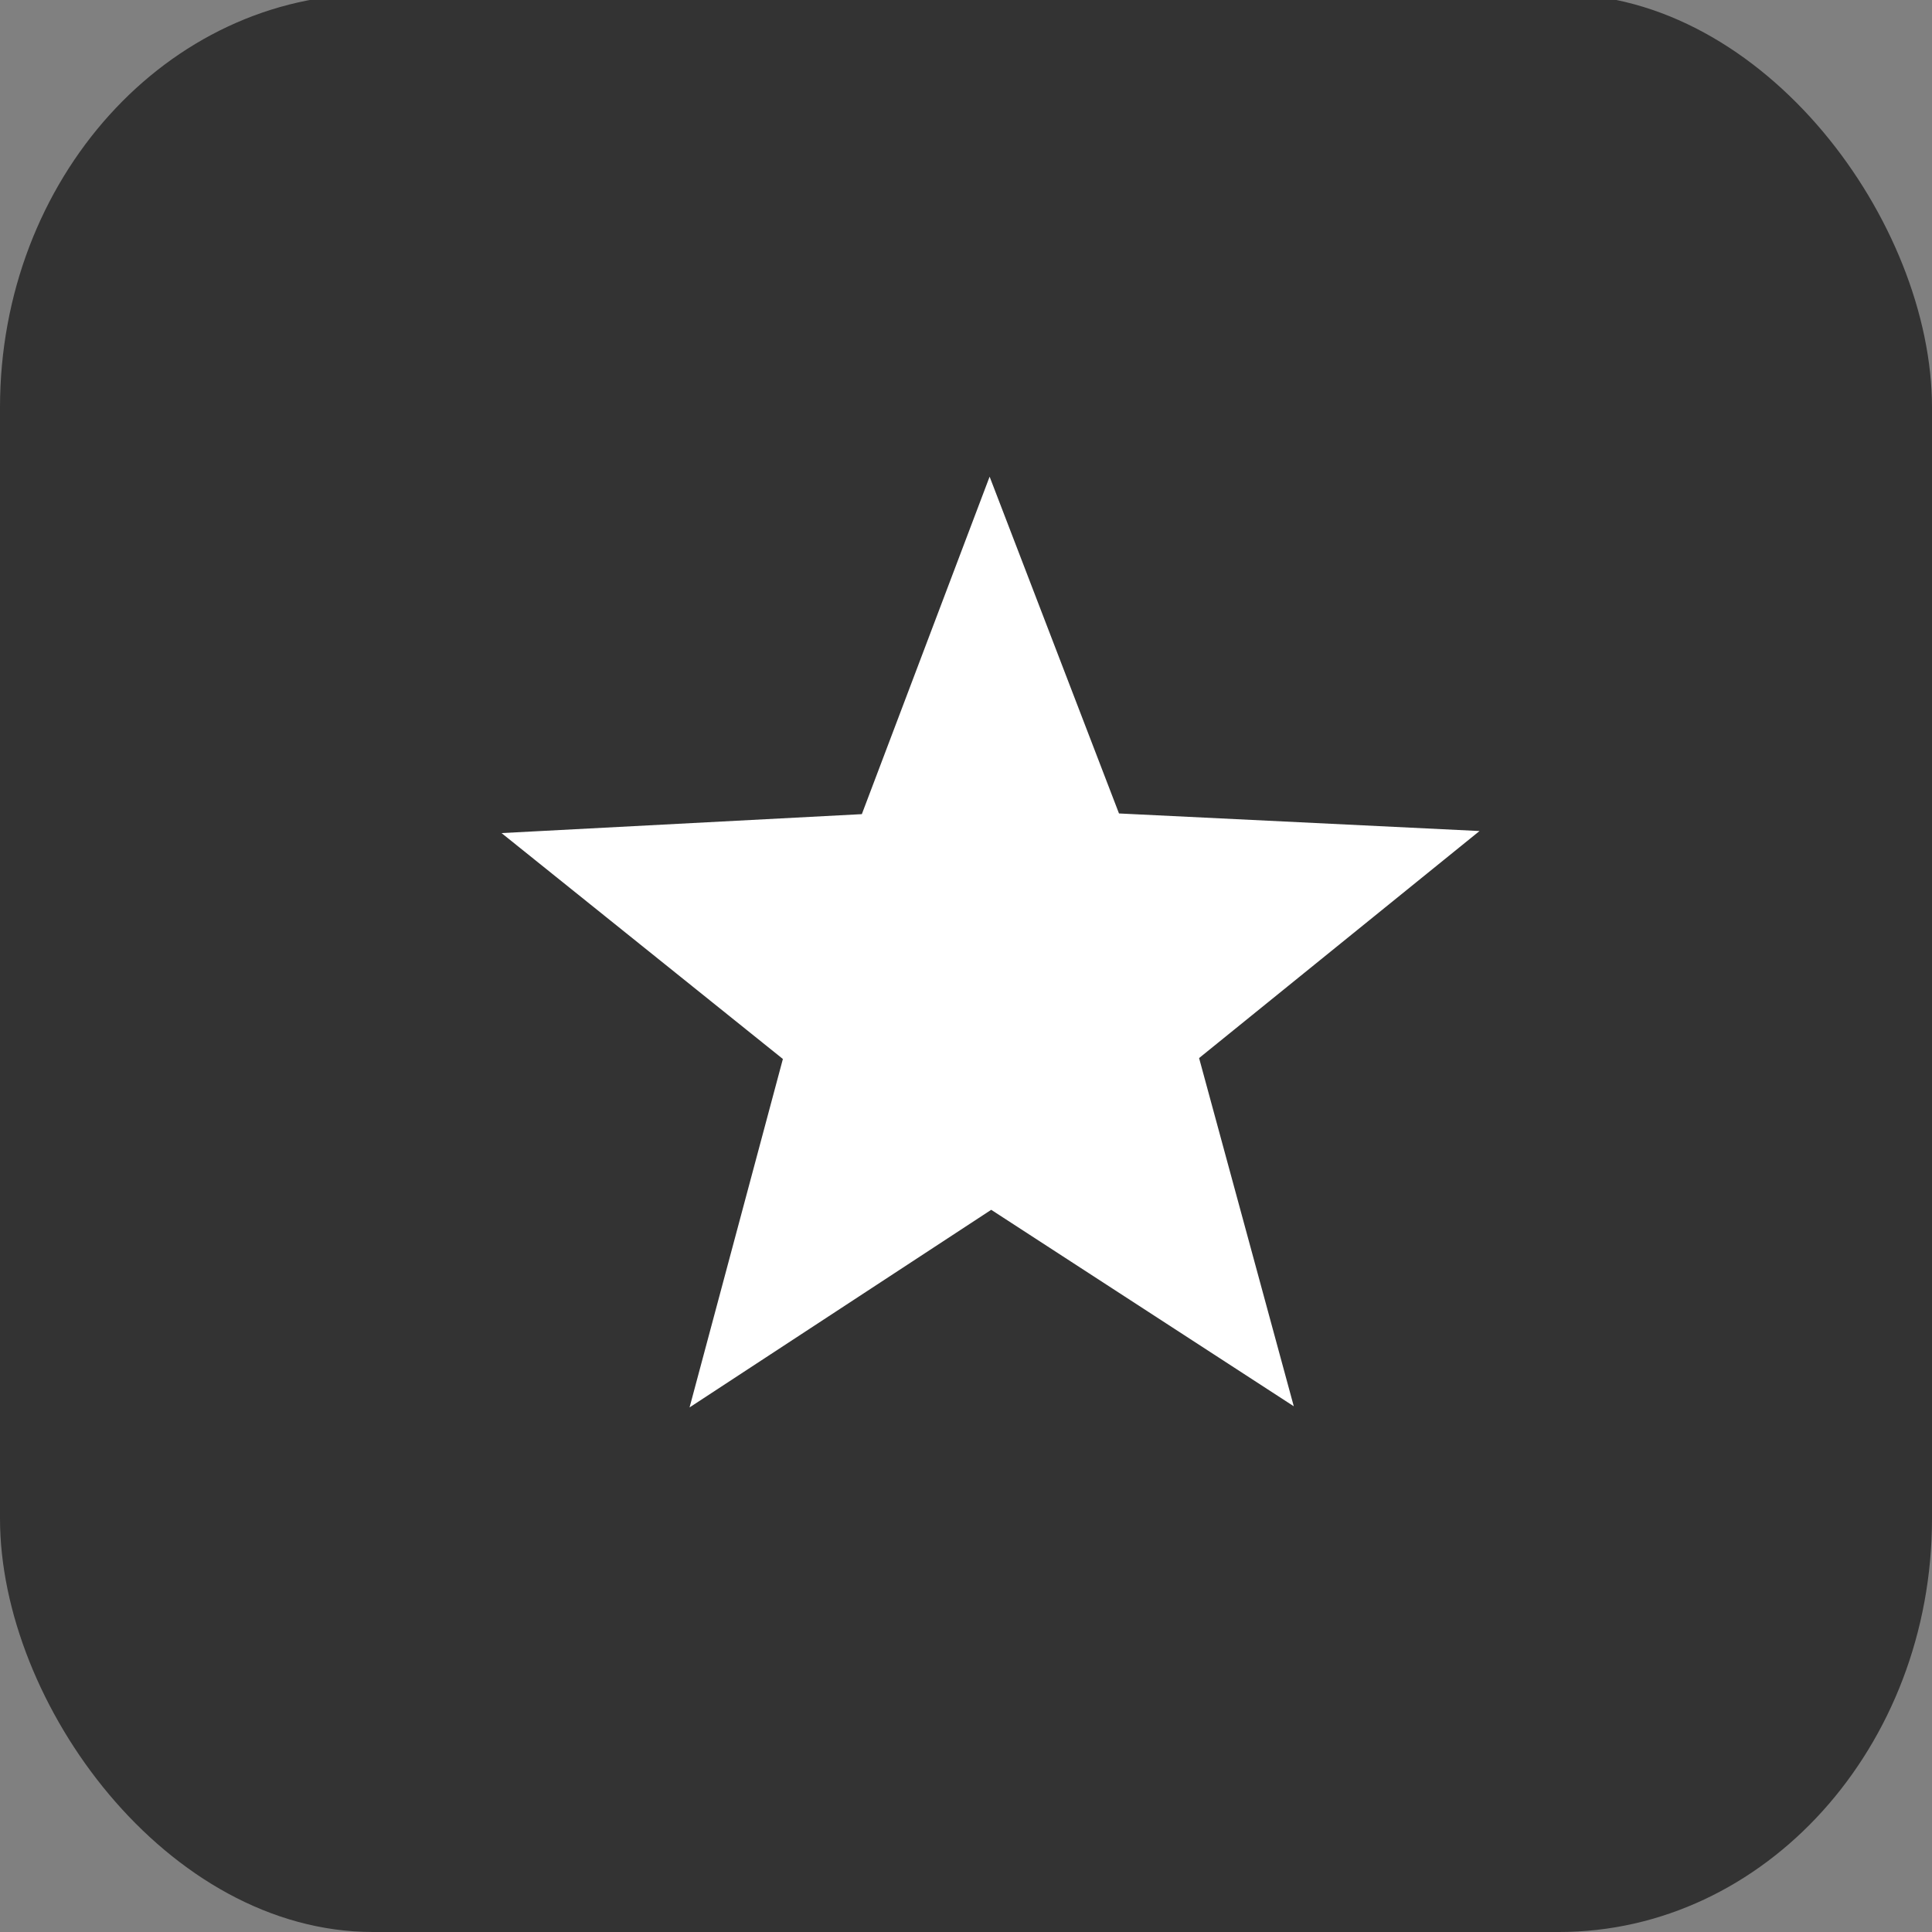 <svg xmlns="http://www.w3.org/2000/svg" width="32" height="32" viewBox="0 0 8.467 8.467"><rect x="0" y="0" width="8.467" height="8.467" fill="#808080" stroke="none"/><g transform="translate(0 -288.533)"><rect width="8.467" height="8.493" y="288.507" ry="1.812" rx="1.635" fill="#333"/><path d="M5.67 294.696l-1.326-.861-1.322.866.409-1.527-1.233-.99 1.579-.083.56-1.479.567 1.476 1.58.077-1.229.995z" fill="#fff"/></g></svg>
